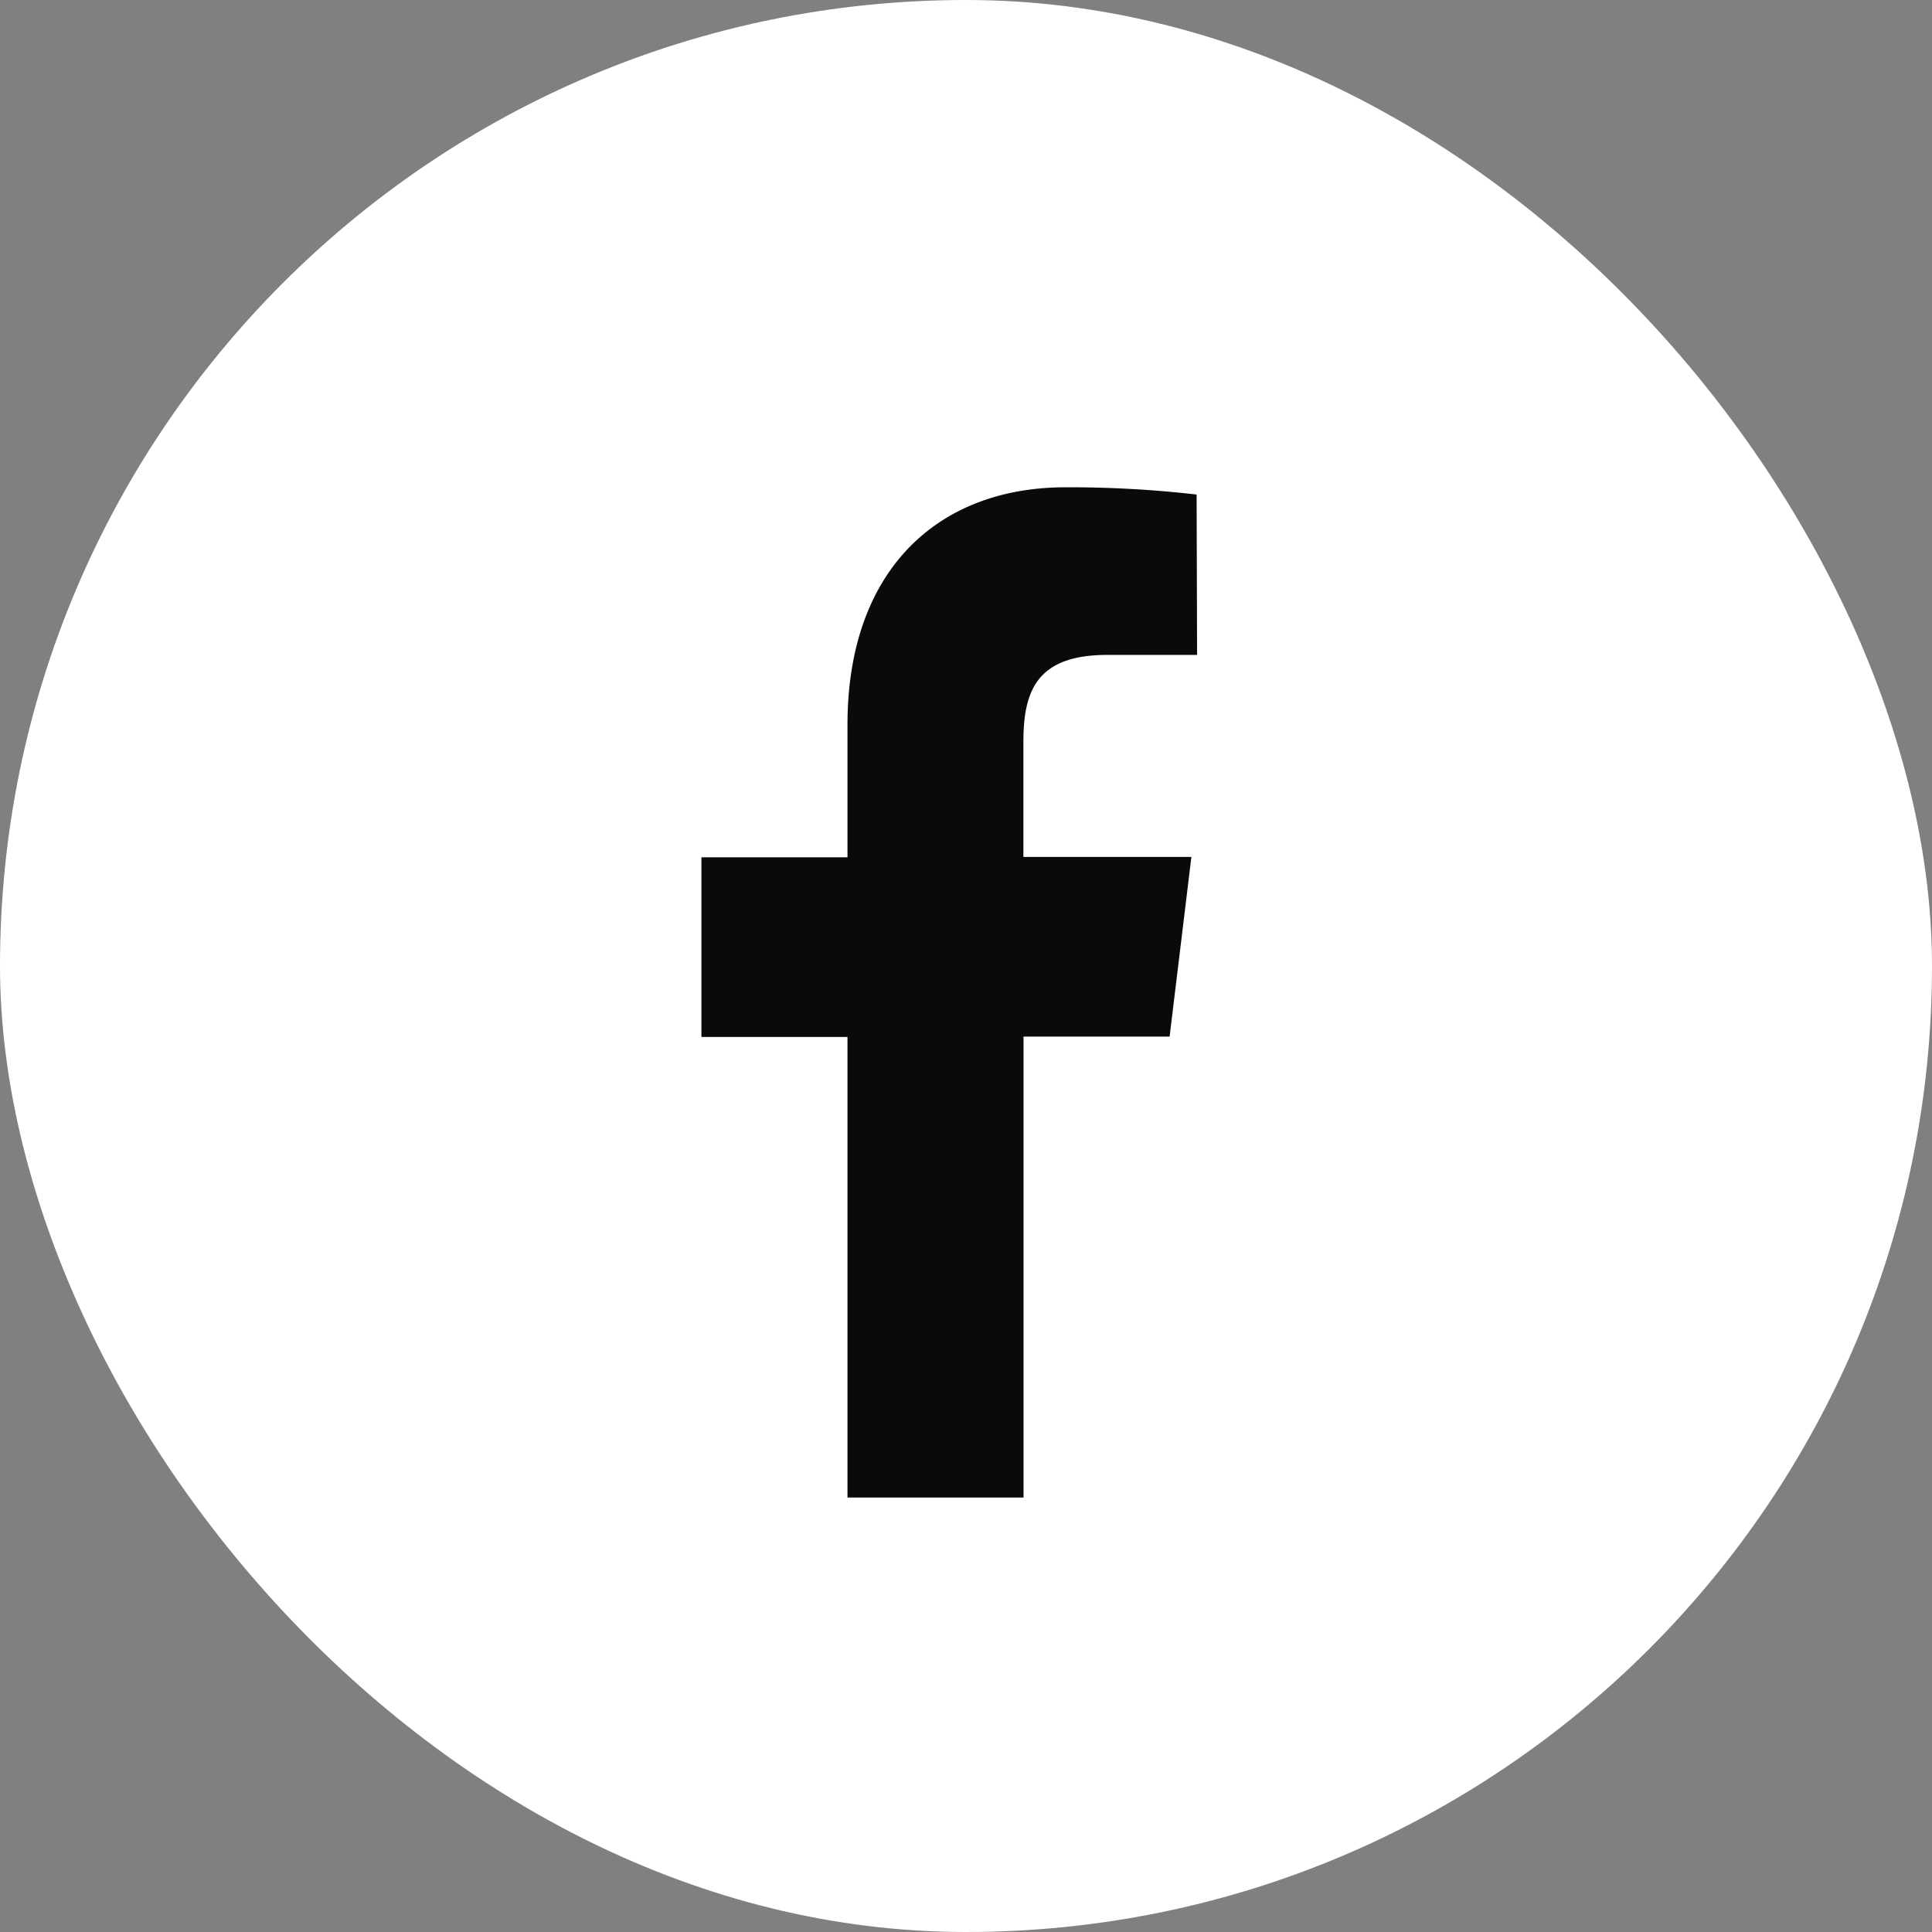 <svg id="Group_910" data-name="Group 910" xmlns="http://www.w3.org/2000/svg" width="41" height="41" viewBox="0 0 41 41">
  <rect x="0" y="0" width="41" height="41" fill="#808080" stroke="none"/>
  <g id="Group_906" data-name="Group 906">
    <rect id="Rectangle_30" data-name="Rectangle 30" width="41" height="41" rx="20.5" fill="#fff"/>
  </g>
  <path id="Path_671" data-name="Path 671" d="M135.345,78.725h-1.9c-1.494,0-1.786.751-1.786,1.849v2.439h3.565l-.462,3.812h-3.1v9.782h-3.736V86.832h-3.1V83.02h3.1V80.206c0-3.263,1.9-5.038,4.629-5.038a23.568,23.568,0,0,1,2.78.154Z" transform="translate(-109.941 -64.827)" fill="#0a0a0a"/>
</svg>
